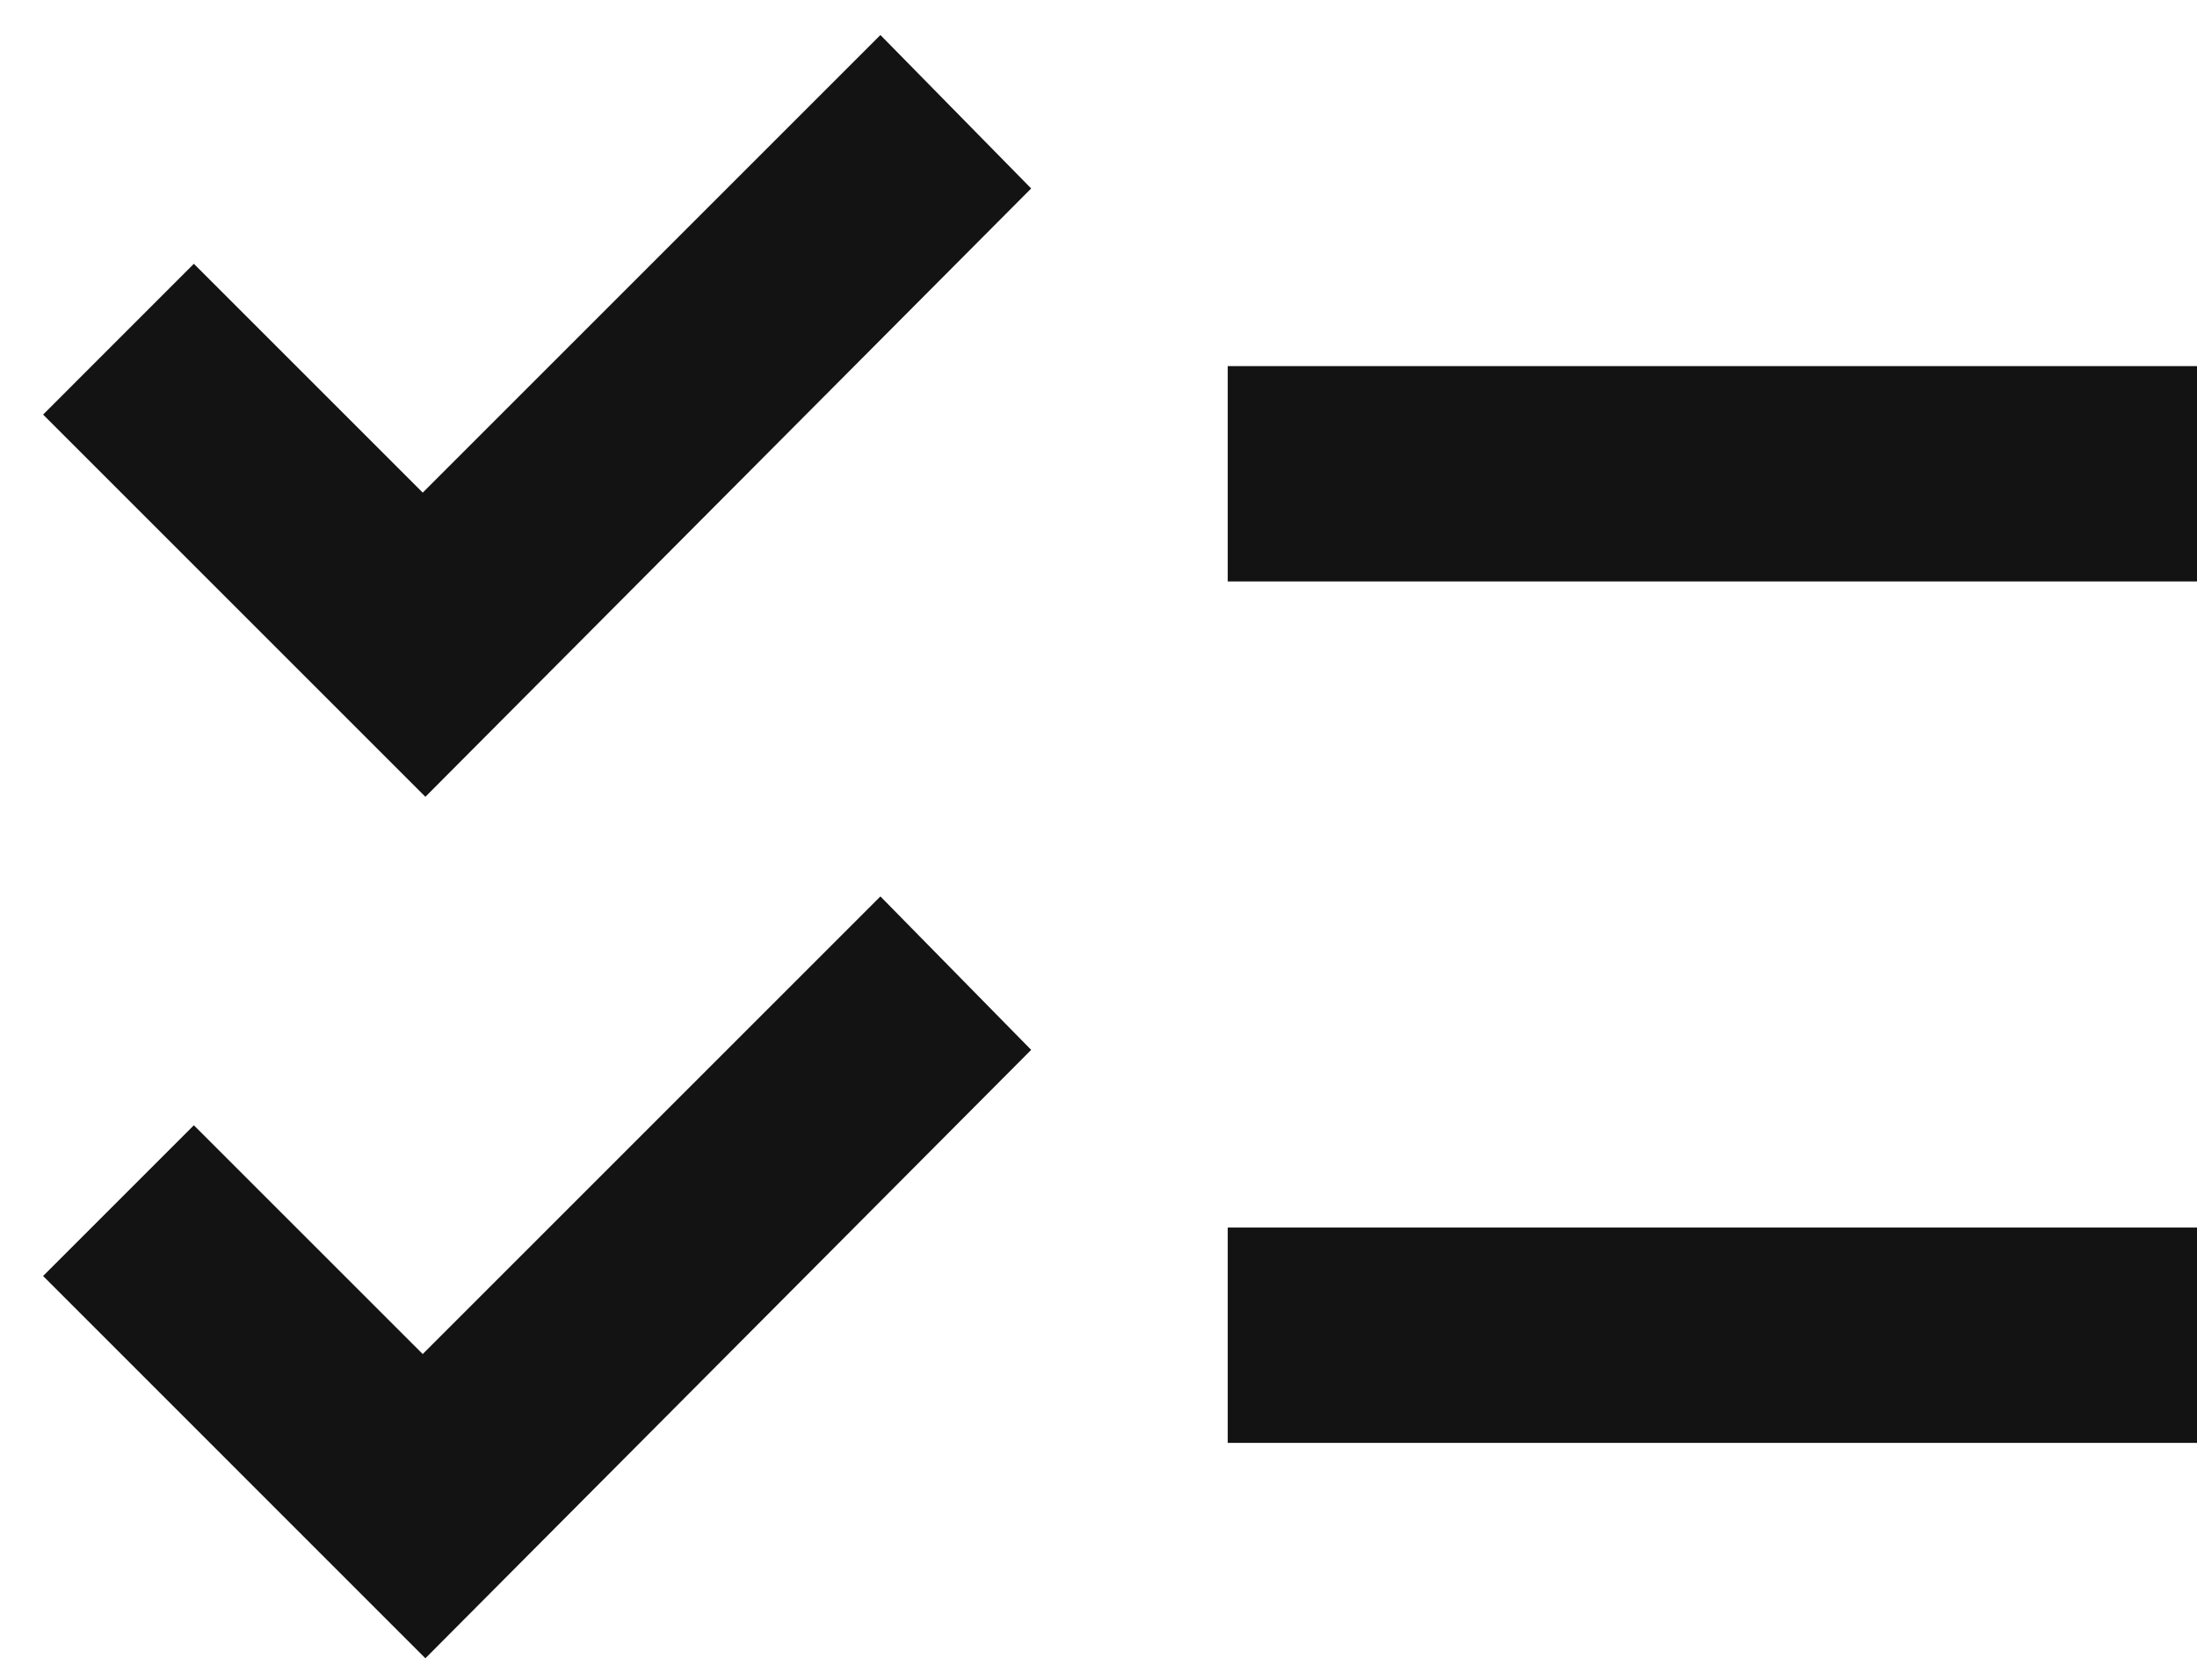<svg width="34" height="26" viewBox="0 0 34 26" fill="none" xmlns="http://www.w3.org/2000/svg">
<path d="M6.583 25.667L0.667 19.75L3 17.417L6.542 20.958L13.625 13.875L15.958 16.25L6.583 25.667ZM6.583 12.333L0.667 6.417L3 4.083L6.542 7.625L13.625 0.542L15.958 2.917L6.583 12.333ZM19 22.333V19H34V22.333H19ZM19 9V5.667H34V9H19Z" fill="#131313"/>
</svg>
